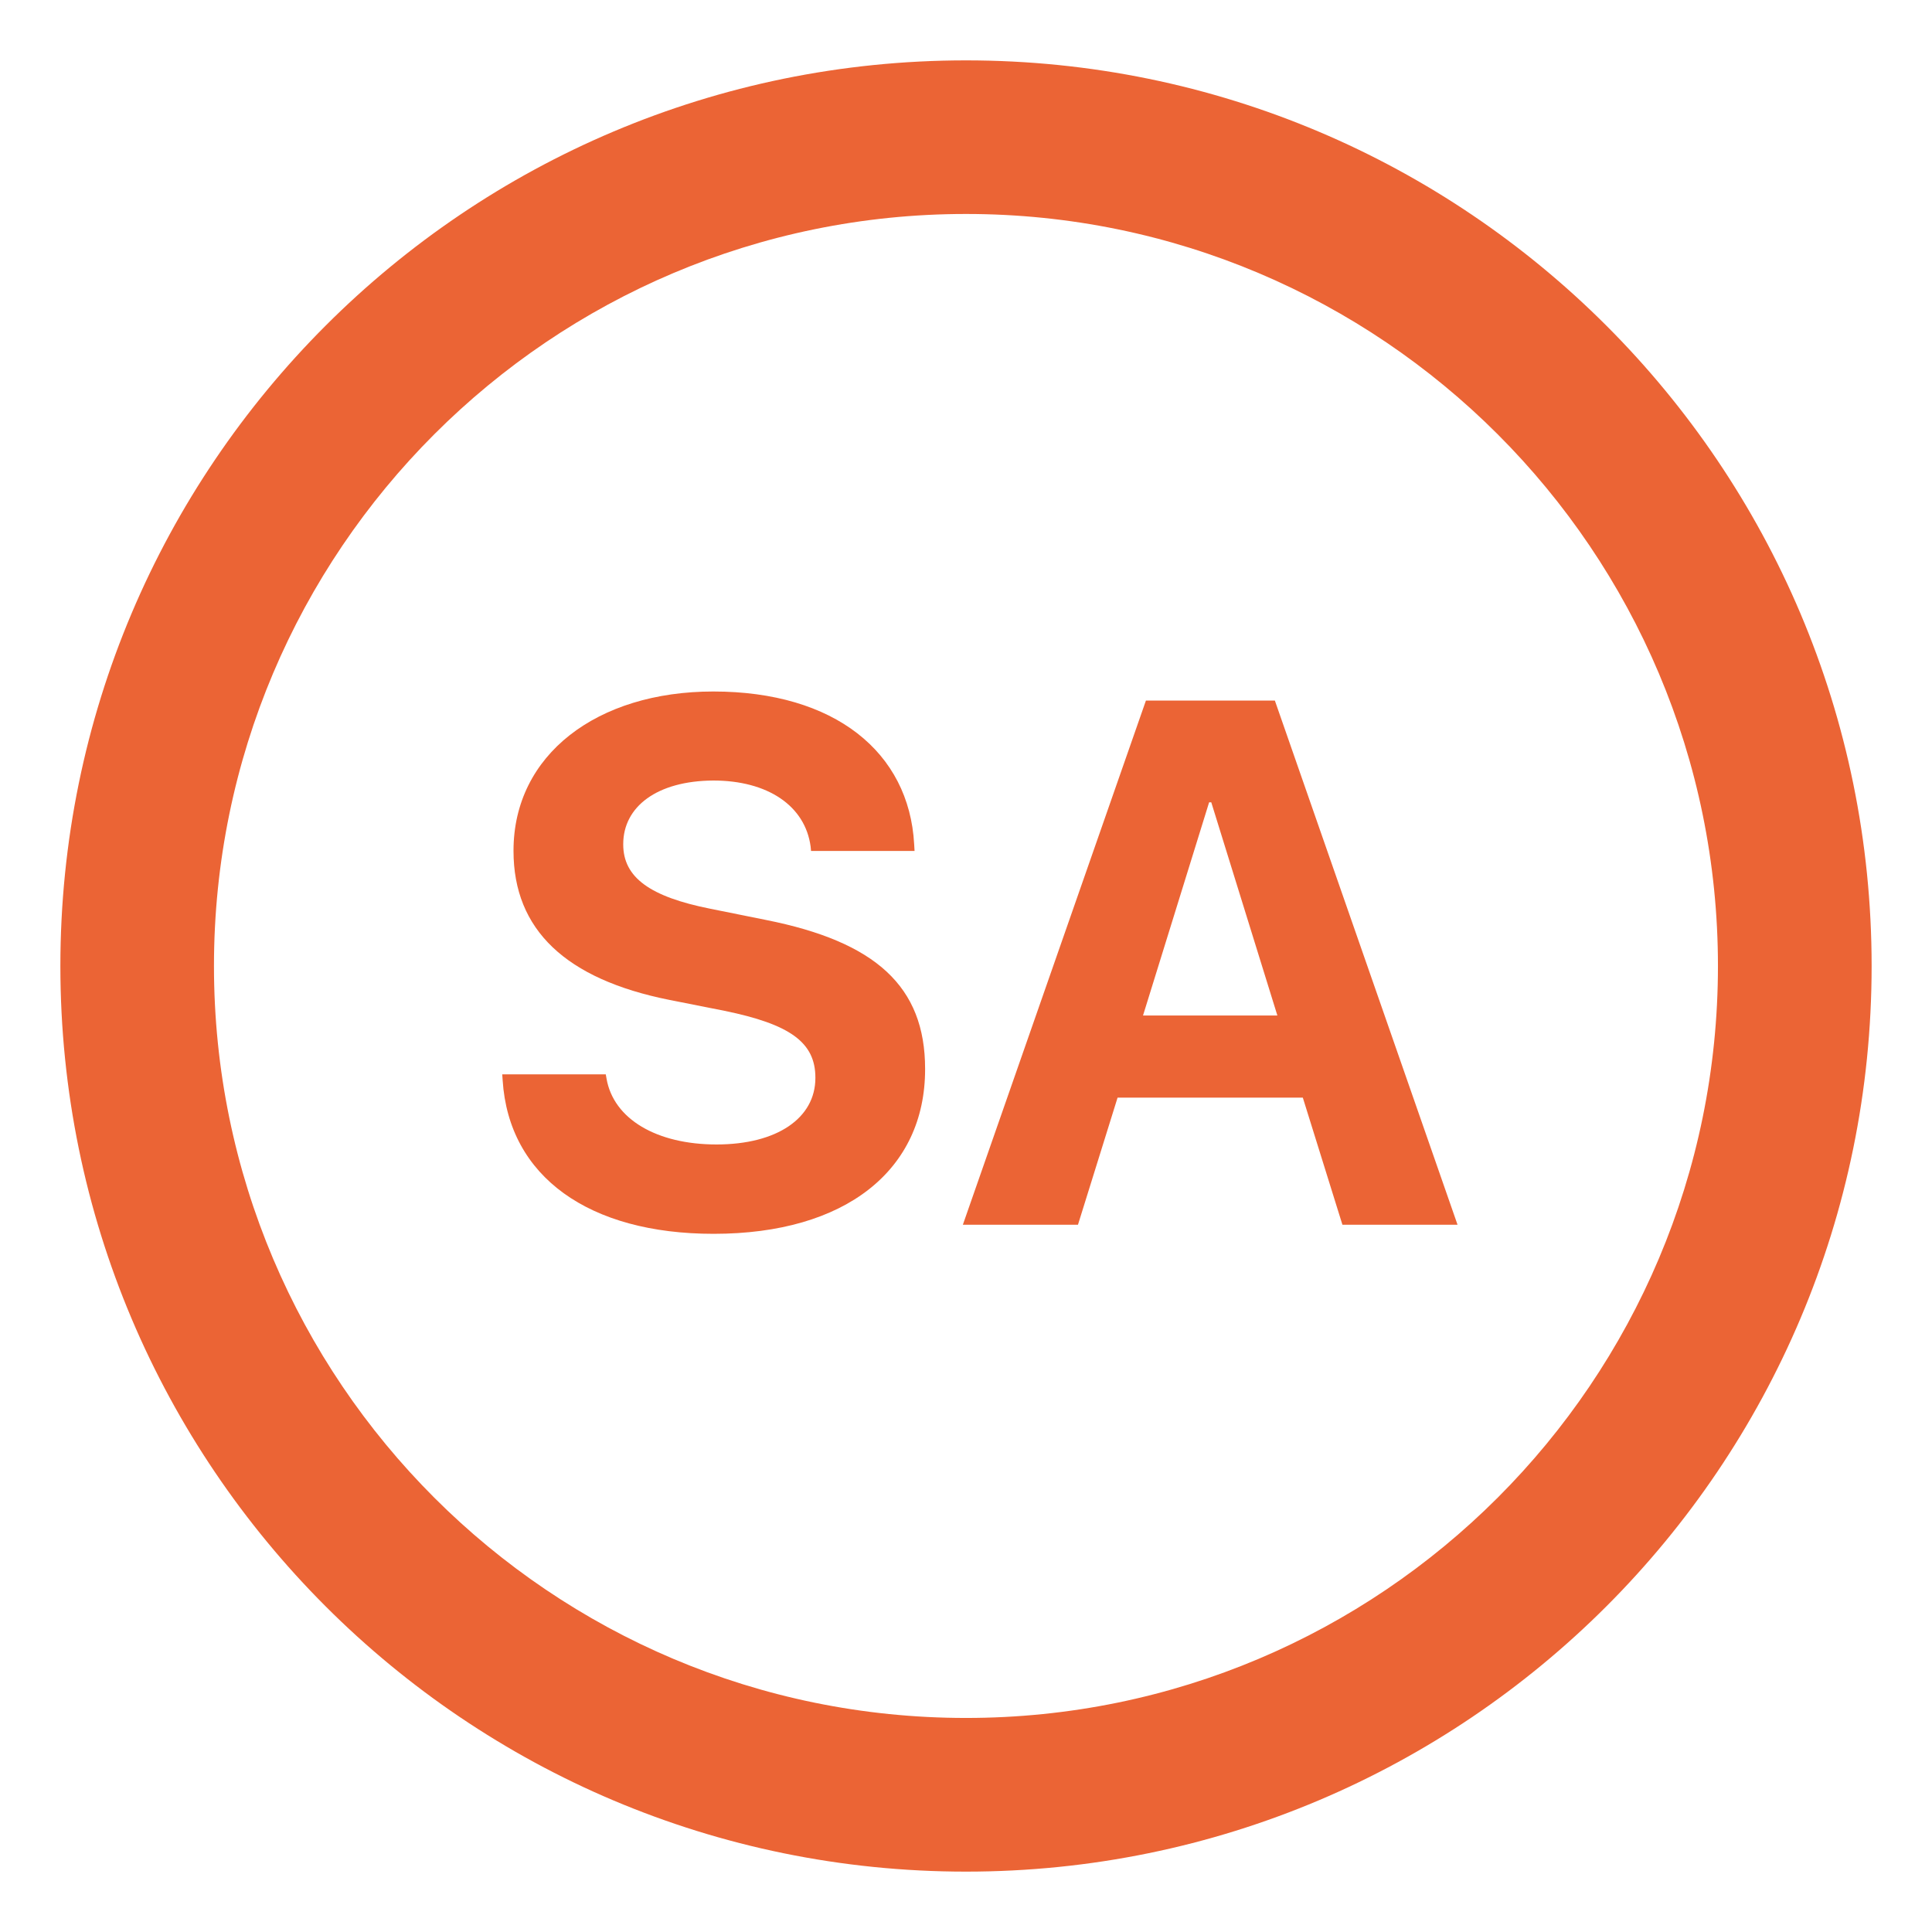 <svg width="24" height="24" viewBox="0 0 24 24" fill="none" xmlns="http://www.w3.org/2000/svg">
<path d="M12 0.75C5.787 0.75 0.75 5.787 0.75 12C0.75 18.213 5.787 23.25 12 23.25C18.213 23.25 23.25 18.213 23.25 12C23.25 5.787 18.213 0.75 12 0.75ZM12 21.341C6.842 21.341 2.658 17.158 2.658 12C2.658 6.842 6.842 2.658 12 2.658C17.158 2.658 21.341 6.842 21.341 12C21.341 17.158 17.158 21.341 12 21.341Z" fill="#EB6435"/>
<path d="M8.865 15.327C10.508 15.327 11.492 14.533 11.492 13.283V13.278C11.492 12.254 10.878 11.699 9.515 11.428L8.825 11.289C8.076 11.14 7.742 10.901 7.742 10.49V10.486C7.742 10.021 8.161 9.7 8.861 9.696C9.533 9.696 10.002 10.007 10.07 10.517L10.075 10.571H11.361L11.356 10.486C11.293 9.344 10.368 8.59 8.861 8.59C7.417 8.59 6.379 9.375 6.379 10.567V10.571C6.379 11.55 7.029 12.164 8.315 12.421L9.001 12.557C9.808 12.723 10.129 12.945 10.129 13.387V13.391C10.129 13.888 9.655 14.217 8.901 14.217C8.157 14.217 7.62 13.901 7.534 13.396L7.525 13.346H6.239L6.244 13.418C6.32 14.619 7.318 15.327 8.865 15.327Z" fill="#EB6435"/>
<path d="M11.961 15.214H13.391L13.883 13.635H16.184L16.676 15.214H18.106L15.837 8.703H14.235L11.961 15.214ZM15.02 9.967H15.047L15.868 12.615H14.199L15.02 9.967Z" fill="#EB6435"/>
</svg>
